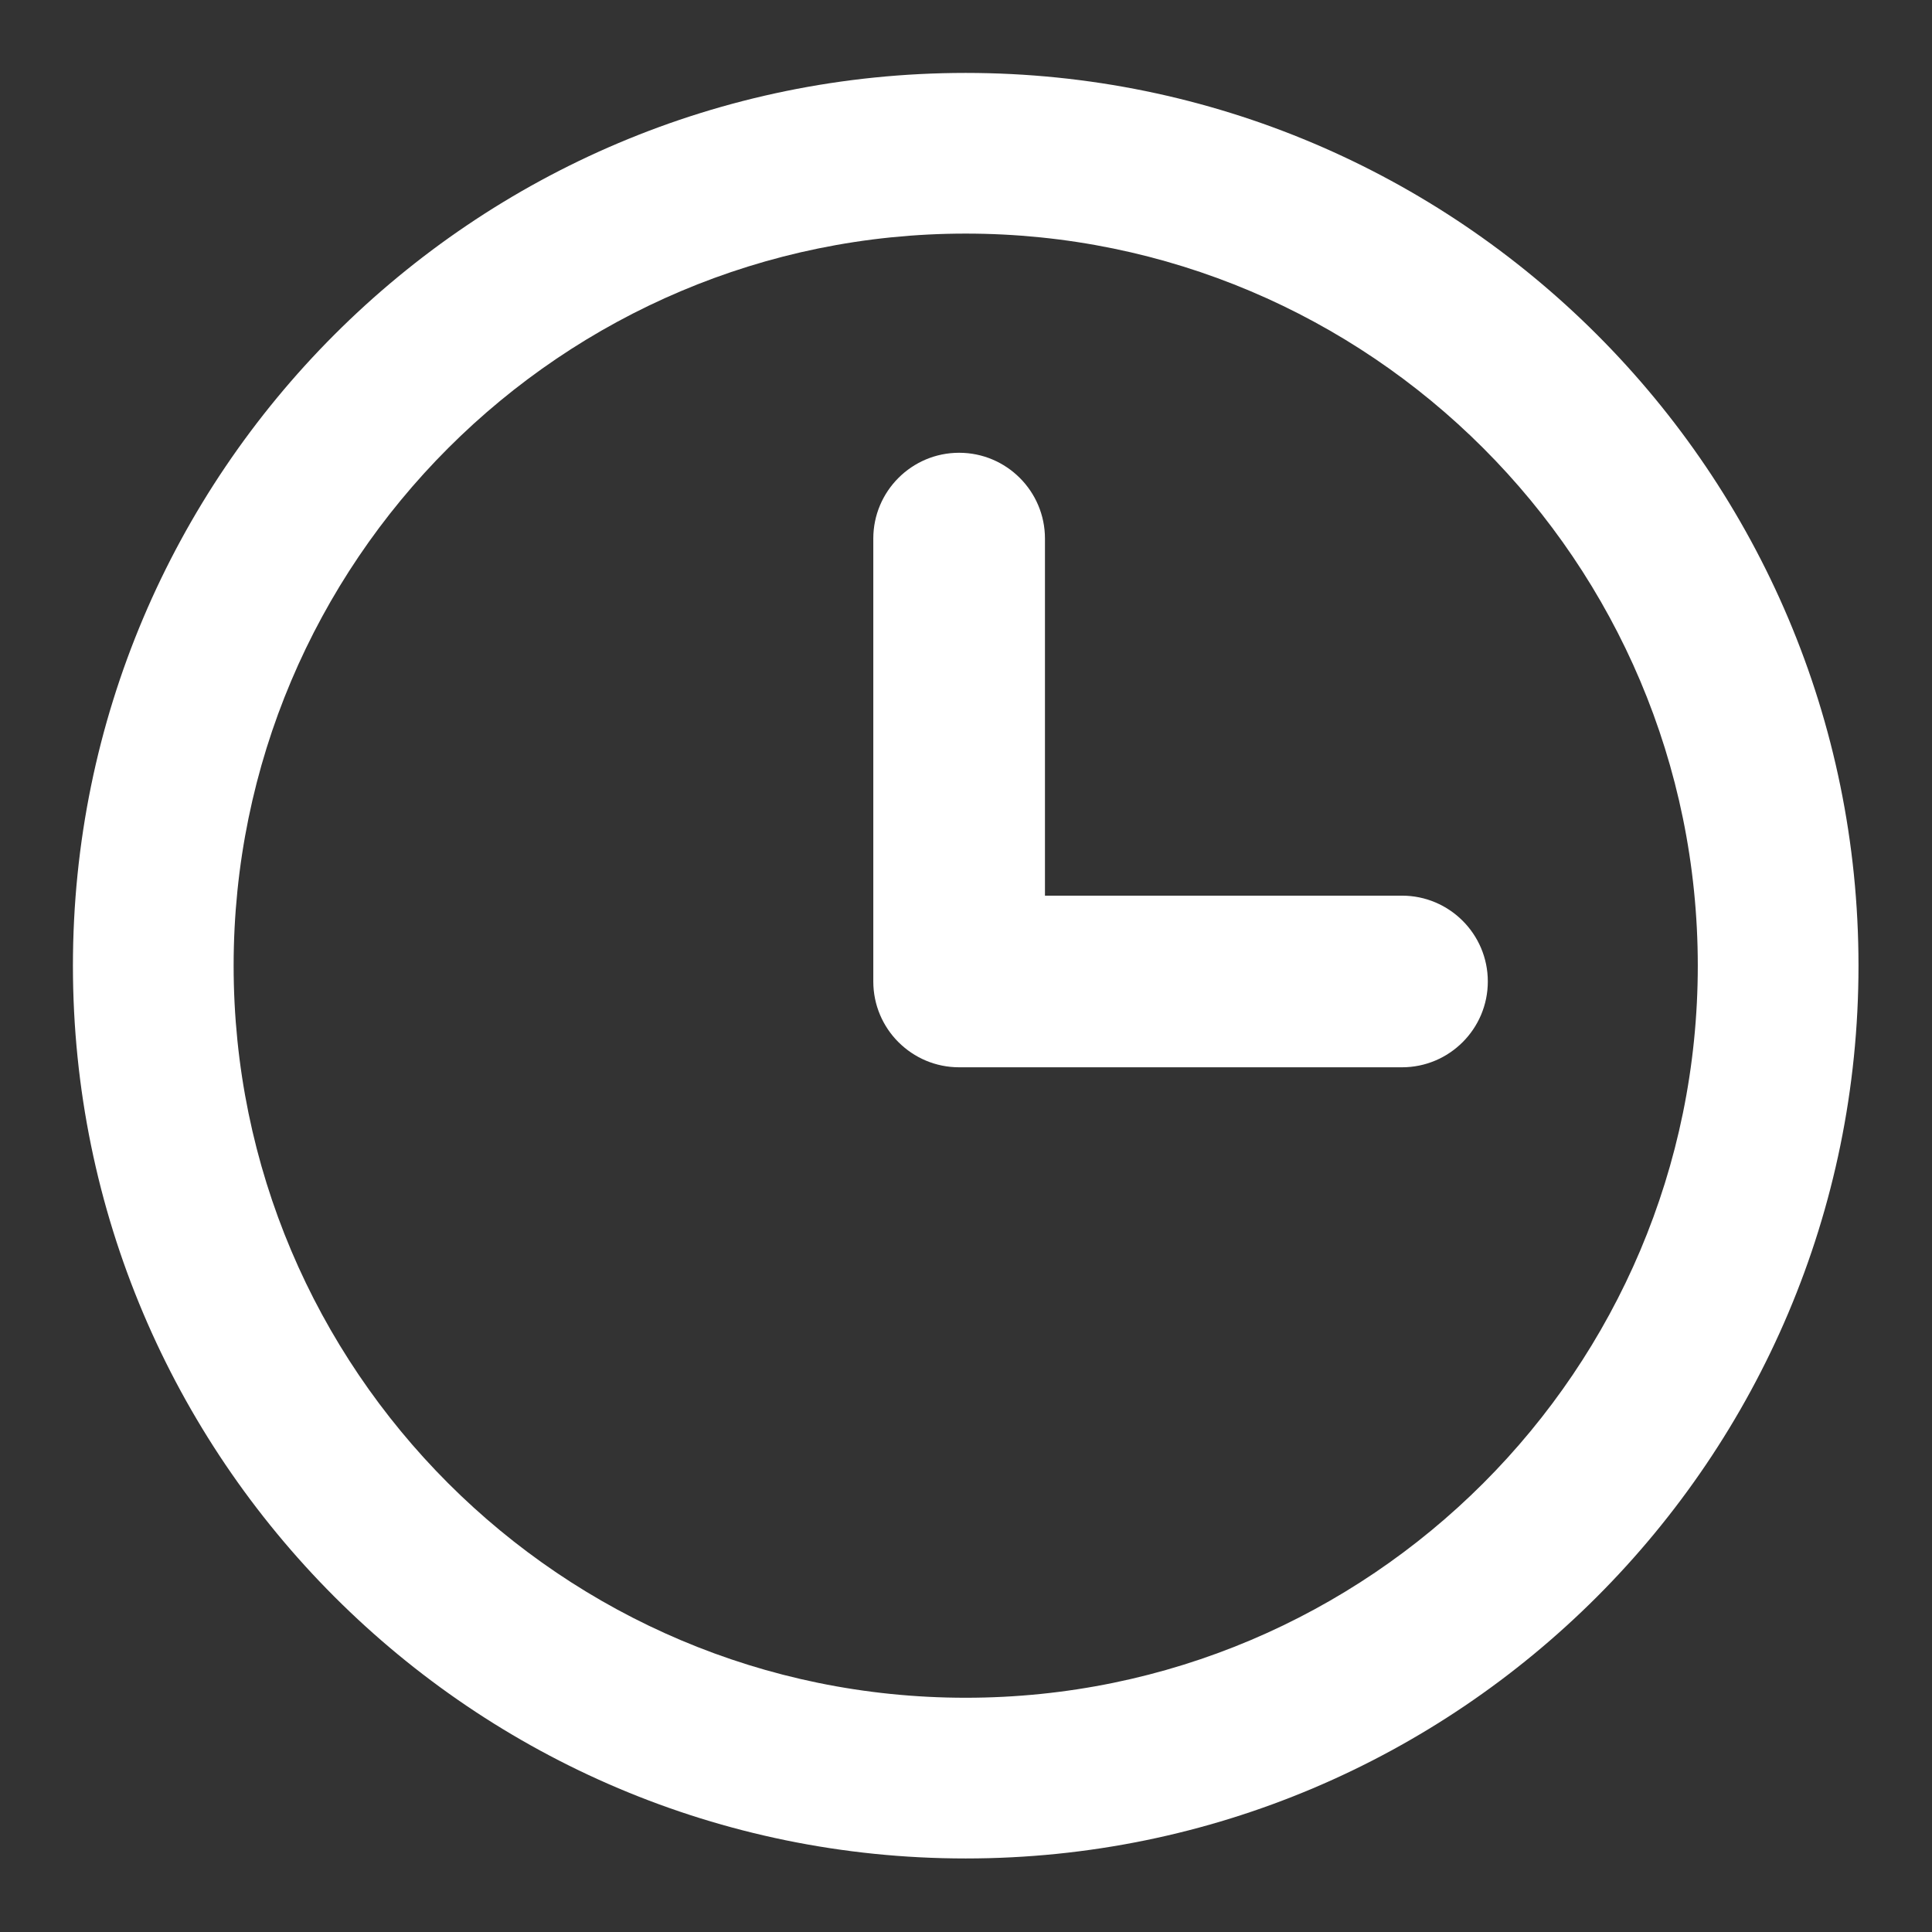 <?xml version="1.0" encoding="UTF-8" standalone="no"?>
<!DOCTYPE svg PUBLIC "-//W3C//DTD SVG 1.1//EN" "http://www.w3.org/Graphics/SVG/1.1/DTD/svg11.dtd">
<svg width="100%" height="100%" viewBox="0 0 512 512" version="1.1" xmlns="http://www.w3.org/2000/svg" xmlns:xlink="http://www.w3.org/1999/xlink" xml:space="preserve" xmlns:serif="http://www.serif.com/" style="fill-rule:evenodd;clip-rule:evenodd;stroke-linejoin:round;stroke-miterlimit:2;">
    <rect x="0" y="0" width="512" height="512" fill="#333333" stroke="none"/>
    <g id="TimeIcon" transform="matrix(8.467,0,0,8.467,-5778.08,-5514.3)">
        <path d="M712.649,653.552C728.072,653.552 740.593,666.073 740.593,681.495C740.593,696.917 728.072,709.438 712.649,709.438C697.227,709.438 684.706,696.917 684.706,681.495C684.706,666.073 697.227,653.552 712.649,653.552ZM712.649,658.581C725.296,658.581 735.563,668.849 735.563,681.495C735.563,694.141 725.296,704.408 712.649,704.408C700.003,704.408 689.736,694.141 689.736,681.495C689.736,668.849 700.003,658.581 712.649,658.581ZM726.305,684.675L712.443,684.675C711.703,684.675 711.033,684.375 710.547,683.89L710.544,683.888C710.544,683.888 710.542,683.886 710.542,683.886C710.057,683.4 709.757,682.729 709.757,681.989L709.757,668.127C709.757,666.645 710.961,665.441 712.443,665.441C713.926,665.441 715.13,666.645 715.13,668.127L715.13,679.303L726.305,679.303C727.788,679.303 728.991,680.507 728.991,681.989C728.991,683.471 727.788,684.675 726.305,684.675Z" style="fill:white;"/>
    </g>
</svg>
